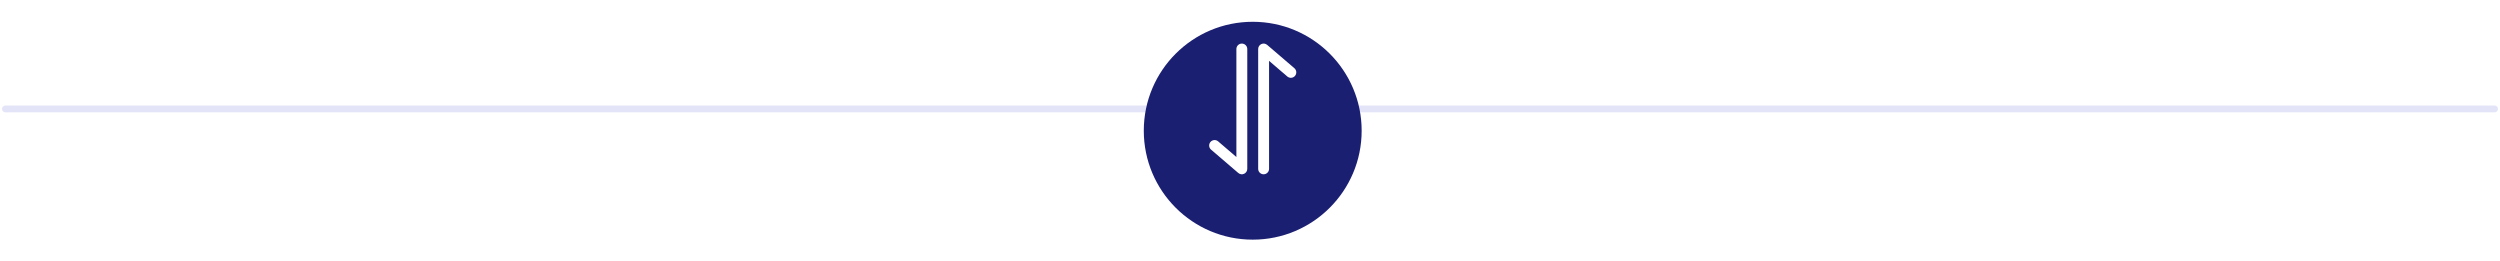 <svg width="459" height="48" viewBox="0 0 459 48" fill="none" xmlns="http://www.w3.org/2000/svg">
<path d="M1 20H458" stroke="#C2C5F1" stroke-opacity="0.45" stroke-width="1.25" stroke-linecap="round"/>
<g filter="url(#filter0_d_61_1068)">
<circle cx="230" cy="20" r="20" fill="#1A1F71"/>
</g>
<path fill-rule="evenodd" clip-rule="evenodd" d="M229 9L229 31C229 31.391 228.773 31.745 228.418 31.909C228.063 32.072 227.646 32.013 227.349 31.759L222.35 27.474C221.931 27.114 221.883 26.483 222.242 26.063C222.6 25.644 223.232 25.596 223.651 25.955L227 28.826L227 9C227 8.448 227.448 8 228 8C228.552 8 229 8.448 229 9ZM231 31L231 9C231 8.609 231.227 8.255 231.582 8.091C231.937 7.928 232.354 7.987 232.651 8.241L237.651 12.526C238.07 12.886 238.118 13.517 237.759 13.937C237.4 14.356 236.768 14.404 236.349 14.045L233 11.174L233 31C233 31.552 232.552 32 232 32C231.448 32 231 31.552 231 31Z" fill="white"/>
<defs>
<filter id="filter0_d_61_1068" x="206" y="0" width="48" height="48" filterUnits="userSpaceOnUse" color-interpolation-filters="sRGB">
<feFlood flood-opacity="0" result="BackgroundImageFix"/>
<feColorMatrix in="SourceAlpha" type="matrix" values="0 0 0 0 0 0 0 0 0 0 0 0 0 0 0 0 0 0 127 0" result="hardAlpha"/>
<feOffset dy="4"/>
<feGaussianBlur stdDeviation="2"/>
<feComposite in2="hardAlpha" operator="out"/>
<feColorMatrix type="matrix" values="0 0 0 0 0.98 0 0 0 0 0.667 0 0 0 0 0.075 0 0 0 0.25 0"/>
<feBlend mode="normal" in2="BackgroundImageFix" result="effect1_dropShadow_61_1068"/>
<feBlend mode="normal" in="SourceGraphic" in2="effect1_dropShadow_61_1068" result="shape"/>
</filter>
</defs>
</svg>
